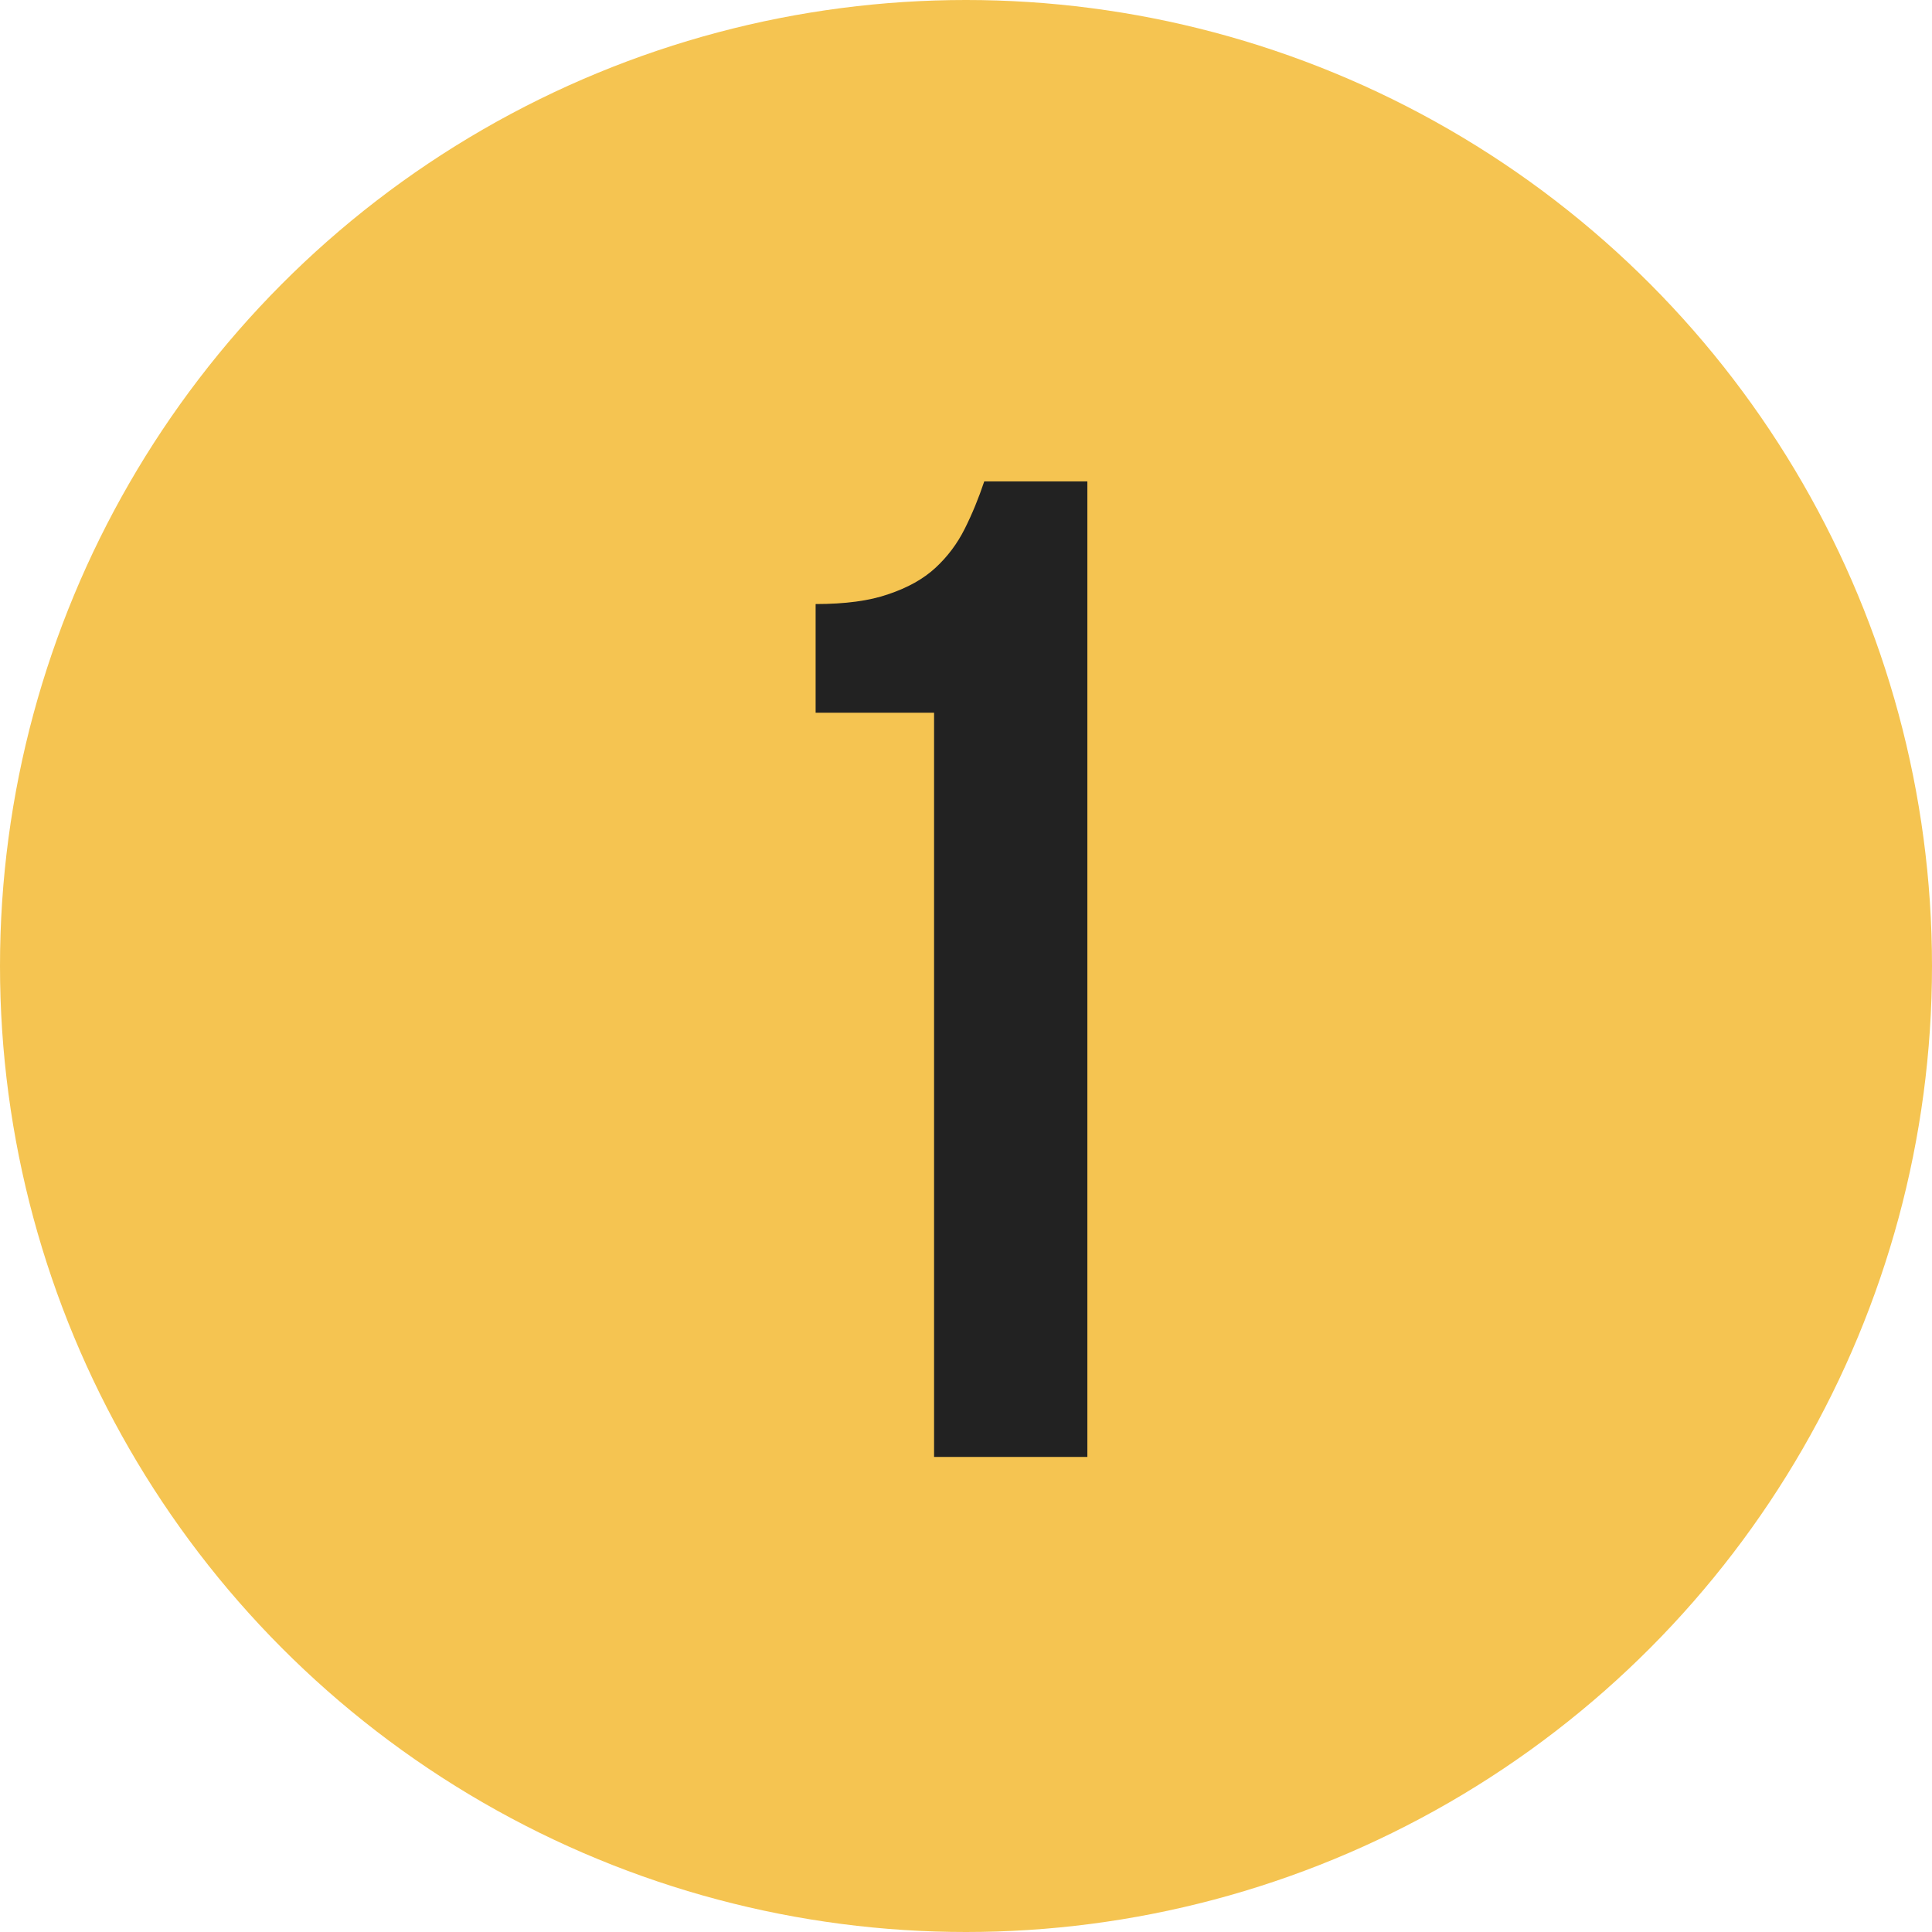 <?xml version="1.0" encoding="UTF-8"?> <svg xmlns="http://www.w3.org/2000/svg" width="61" height="61" viewBox="0 0 61 61" fill="none"><circle cx="30.5" cy="30.5" r="30.5" fill="#F5C451"></circle><path d="M25.752 19.072C26.691 19.072 27.453 18.969 28.04 18.764C28.656 18.559 29.155 18.28 29.536 17.928C29.917 17.576 30.225 17.165 30.46 16.696C30.695 16.227 30.9 15.728 31.076 15.2H34.332V46H29.492V22.504H25.752V19.072Z" fill="#222222"></path></svg> 